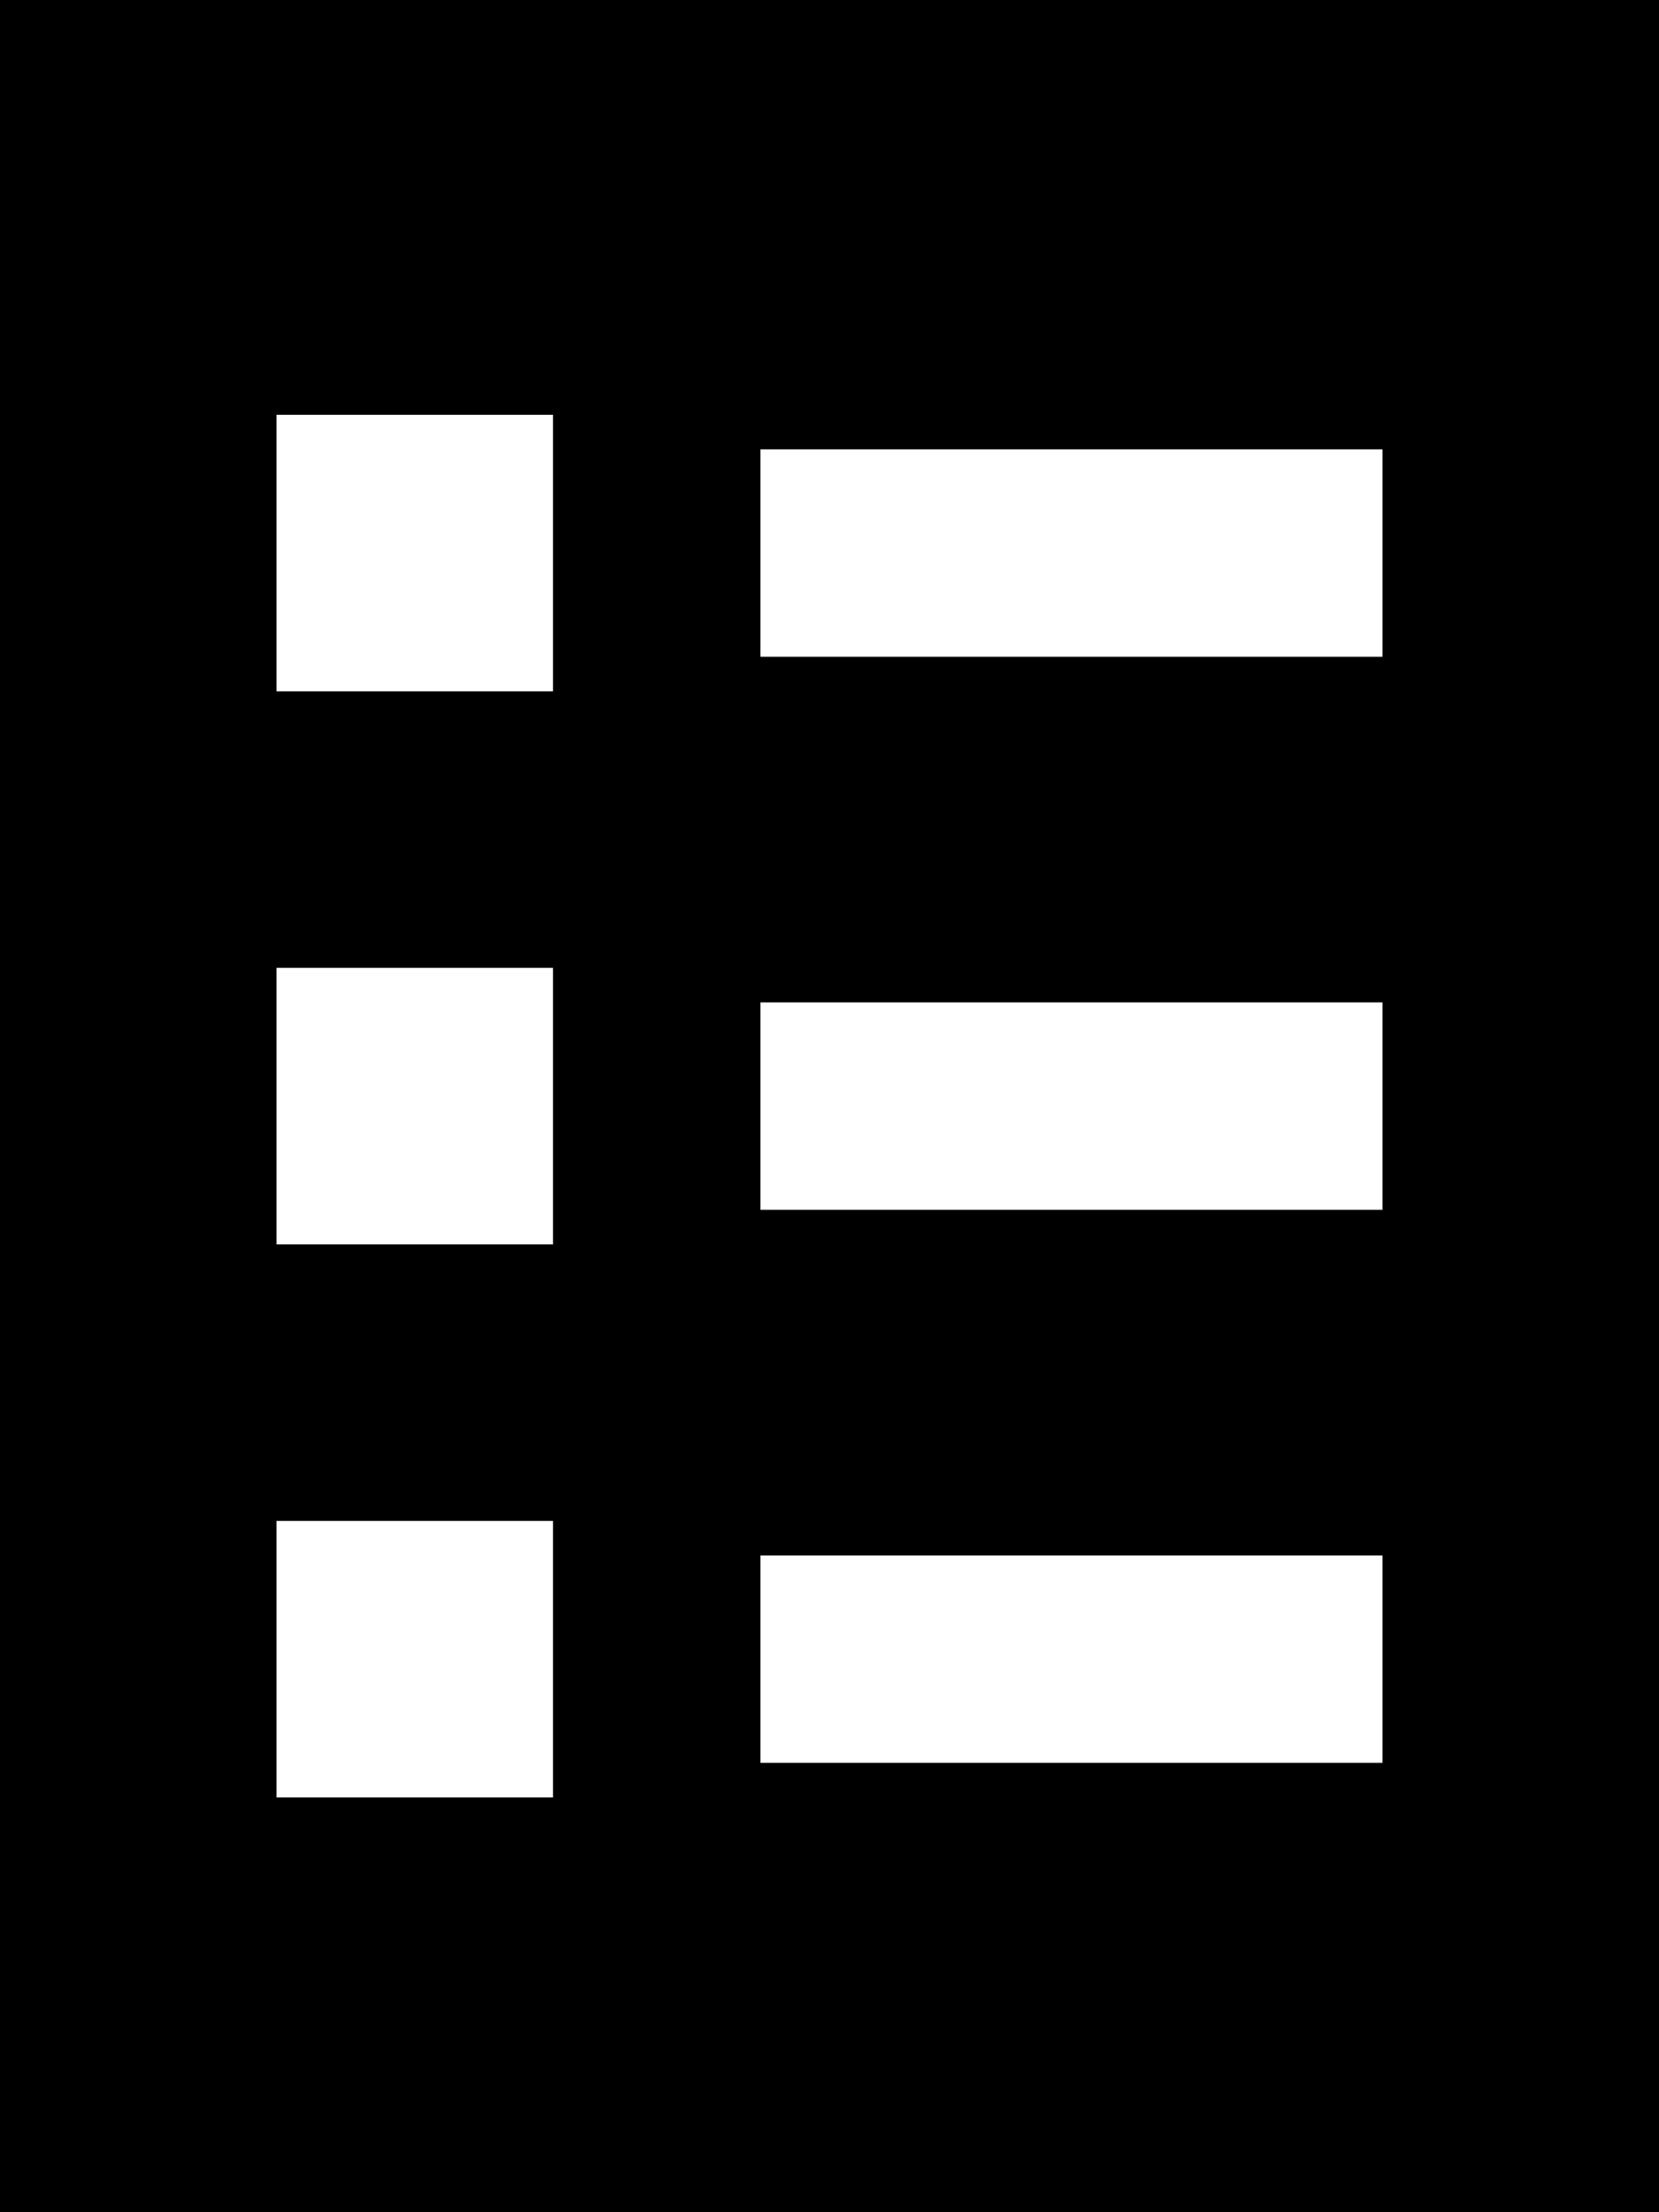 <svg xmlns="http://www.w3.org/2000/svg" viewBox="0 0 384 512"><!--! Font Awesome Pro 7.0.0 by @fontawesome - https://fontawesome.com License - https://fontawesome.com/license (Commercial License) Copyright 2025 Fonticons, Inc. --><path fill="currentColor" d="M384 0L0 0 0 512 384 512 384 0zM64 96l64 0 0 64-64 0 0-64zm0 128l64 0 0 64-64 0 0-64zm64 128l0 64-64 0 0-64 64 0zm48 8l144 0 0 48-144 0 0-48zm24-256l120 0 0 48-144 0 0-48 24 0zM176 232l144 0 0 48-144 0 0-48z"/></svg>